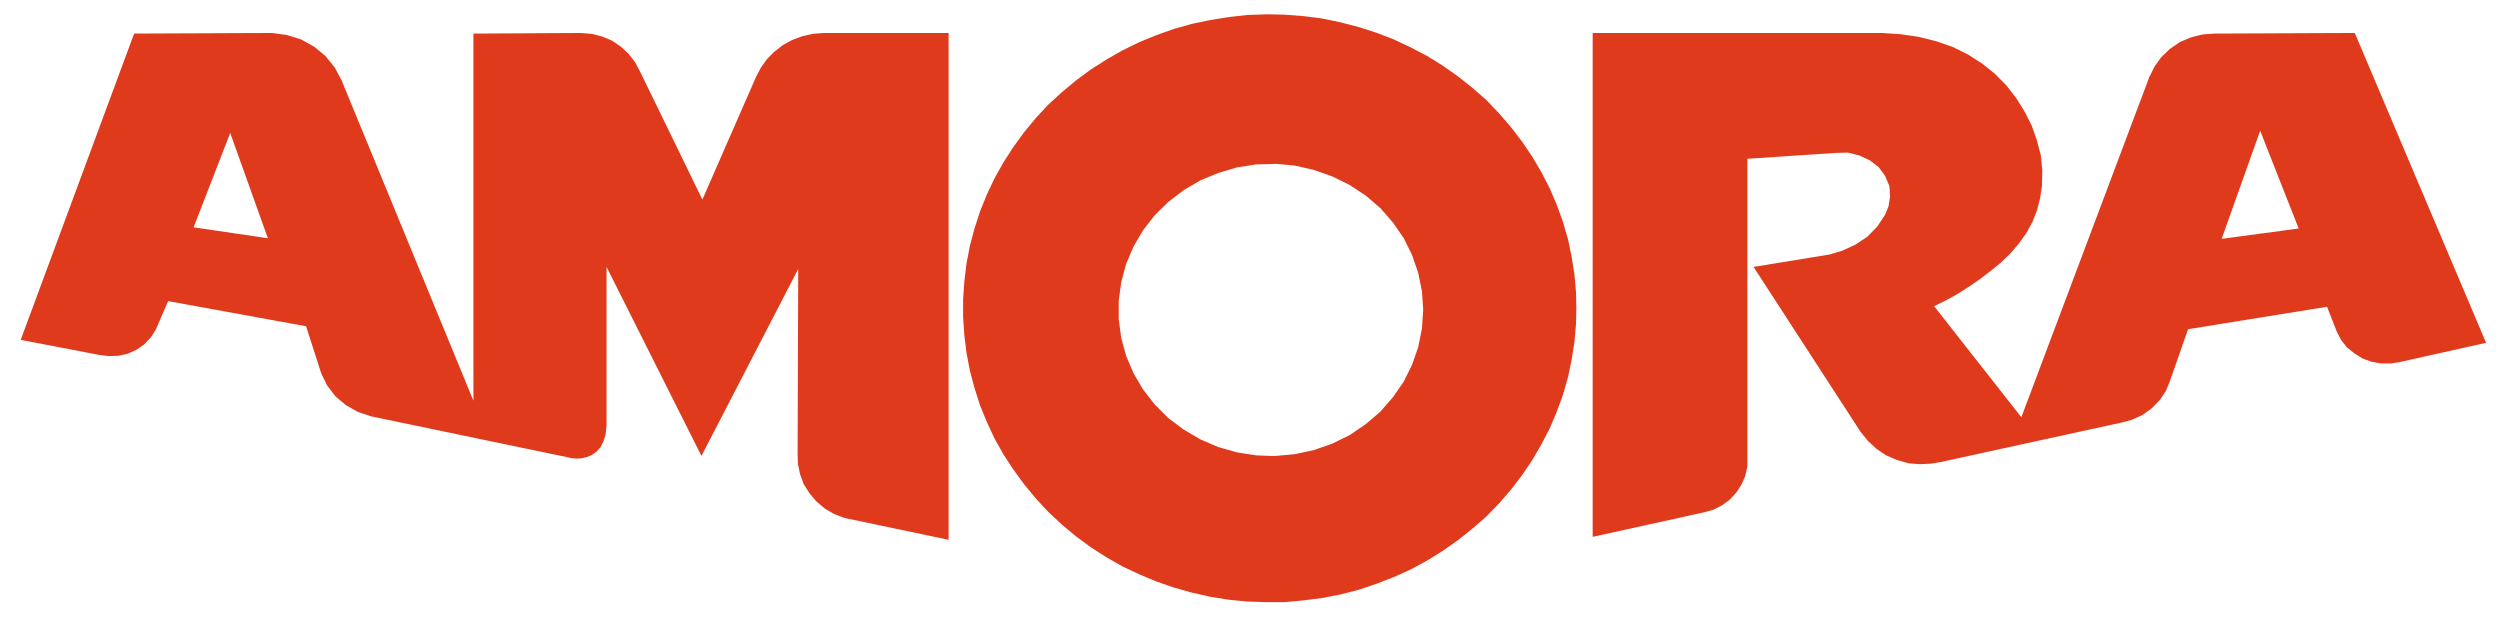 <?xml version="1.0" encoding="UTF-8" standalone="no"?>
<svg
   xmlns:svg="http://www.w3.org/2000/svg"
   xmlns="http://www.w3.org/2000/svg"
   version="1.0"
   width="749"
   height="187"
   viewBox="-0.205 -0.3 749 187"
   id="svg2"
   xml:space="preserve">
	<defs
   id="defs4">
	</defs>
	<g
   transform="matrix(0.987,0,0,0.946,6,4)"
   id="g6">
		<path
   d="M 708.498,5.898 L 665.935,6.086 L 662.287,6.363 L 658.732,7.297 L 655.365,8.797 L 652.373,10.945 L 649.752,13.566 L 647.693,16.558 L 646.103,19.929 L 607.283,127.593 L 580.81,92.421 L 584.458,90.554 L 588.013,88.491 L 591.38,86.249 L 594.747,83.819 L 597.927,81.292 L 601.017,78.671 L 603.915,75.773 L 606.532,72.593 L 608.778,69.32 L 610.649,65.765 L 612.051,62.023 L 612.989,58.187 L 613.552,54.257 L 613.646,49.394 L 613.177,44.531 L 611.962,39.758 L 610.368,35.078 L 608.216,30.687 L 605.693,26.476 L 602.701,22.453 L 599.24,18.805 L 595.31,15.532 L 591.099,12.727 L 586.611,10.387 L 581.466,8.516 L 576.04,7.11 L 570.52,6.274 L 565,5.899 L 477.164,5.899 L 477.164,165.477 L 510.93,157.719 L 513.832,156.875 L 516.449,155.469 L 518.789,153.696 L 520.754,151.446 L 522.344,148.923 L 523.469,146.212 L 524.121,143.22 L 524.121,140.322 L 524.121,45.742 L 550.969,43.875 L 554.617,43.781 L 558.172,44.719 L 561.258,46.211 L 563.973,48.363 L 565.934,51.172 L 567.247,54.445 L 567.435,57.718 L 566.966,60.804 L 565.845,63.609 L 563.505,67.257 L 560.513,70.441 L 556.865,72.968 L 552.935,74.835 L 549.099,76.054 L 525.994,79.984 L 558.455,132.179 L 560.701,135.077 L 563.318,137.608 L 566.22,139.663 L 569.583,141.155 L 573.048,142.186 L 576.599,142.467 L 579.97,142.279 L 582.681,141.81 L 637.31,129.372 L 640.771,128.434 L 643.951,126.942 L 646.853,124.786 L 649.283,122.169 L 651.158,119.271 L 652.467,115.904 L 657.889,99.716 L 700.077,92.607 L 703.073,100.56 L 704.382,103.177 L 706.159,105.513 L 708.405,107.388 L 710.835,108.974 L 713.55,110.005 L 716.448,110.568 L 719.35,110.568 L 722.248,110.099 L 748.346,104.021 L 708.498,5.898 L 708.498,5.898 L 708.498,5.898 z M 668.088,71.094 L 679.779,36.86 L 691.47,67.821 L 668.088,71.094 L 668.088,71.094 L 668.088,71.094 z M 240.406,6.176 L 237.226,6.926 L 234.138,8.141 L 231.333,9.731 L 228.808,11.79 L 226.562,14.126 L 224.691,16.841 L 223.195,19.837 L 206.918,58.657 L 187.93,17.961 L 186.434,15.063 L 184.469,12.446 L 182.131,10.2 L 179.51,8.329 L 176.518,7.016 L 173.336,6.176 L 170.063,5.899 L 137.417,6.087 L 137.417,122.36 L 97.382,20.86 L 95.323,16.84 L 92.516,13.195 L 89.149,10.293 L 85.126,7.953 L 80.823,6.551 L 76.333,5.899 L 34.426,6.086 L 0,103.086 L 23.854,107.859 L 26.754,108.234 L 29.654,108.14 L 32.459,107.484 L 35.08,106.265 L 37.418,104.585 L 39.477,102.335 L 40.973,99.905 L 44.715,90.928 L 44.807,90.83 L 86.623,98.779 L 91.207,113.654 L 92.982,117.49 L 95.509,120.951 L 98.689,123.756 L 102.337,125.912 L 106.358,127.31 L 166.225,140.318 L 167.442,140.599 L 168.753,140.693 L 170.249,140.599 L 171.839,140.224 L 173.335,139.568 L 174.739,138.537 L 175.956,137.139 L 176.89,135.264 L 177.546,133.022 L 177.827,130.303 L 177.827,79.983 L 206.636,139.85 L 236.011,80.635 L 235.823,139.006 L 235.917,142.373 L 236.571,145.646 L 237.694,148.826 L 239.471,151.724 L 241.528,154.255 L 244.055,156.497 L 246.953,158.27 L 250.041,159.489 L 281.658,166.411 L 281.658,5.898 L 243.679,5.898 L 240.406,6.176 L 240.406,6.176 L 240.406,6.176 z M 52.479,67.445 L 63.612,37.515 L 63.798,38.167 L 75.025,70.905 L 52.479,67.445 L 52.479,67.445 L 52.479,67.445 z M 471.646,82.508 L 470.802,76.899 L 469.681,71.282 L 468.185,65.86 L 466.314,60.43 L 464.162,55.196 L 461.639,50.048 L 458.83,45.091 L 455.744,40.321 L 452.377,35.739 L 448.729,31.341 L 444.893,27.134 L 440.686,23.298 L 436.288,19.65 L 431.706,16.283 L 426.933,13.197 L 421.976,10.482 L 416.831,7.955 L 411.499,5.807 L 406.167,4.026 L 400.647,2.534 L 395.034,1.315 L 389.425,0.565 L 383.718,0.1 L 379.506,0 L 378.01,0 L 372.397,0.188 L 366.784,0.844 L 361.173,1.782 L 355.56,2.997 L 350.136,4.587 L 344.802,6.552 L 339.564,8.798 L 334.419,11.415 L 329.556,14.313 L 324.785,17.497 L 320.295,20.958 L 315.992,24.696 L 311.877,28.626 L 308.135,32.837 L 304.58,37.329 L 301.307,42.005 L 298.313,46.868 L 295.6,51.919 L 293.262,57.064 L 291.203,62.4 L 289.519,67.822 L 288.117,73.345 L 287.086,78.954 L 286.434,84.567 L 286.059,90.274 L 286.059,95.883 L 286.434,101.586 L 287.086,107.203 L 288.117,112.812 L 289.519,118.335 L 291.203,123.851 L 293.262,129.093 L 295.6,134.327 L 298.313,139.382 L 301.307,144.155 L 304.58,148.827 L 308.135,153.319 L 311.877,157.53 L 315.992,161.553 L 320.295,165.295 L 324.785,168.748 L 329.556,171.936 L 334.419,174.834 L 339.564,177.357 L 344.709,179.599 L 350.137,181.568 L 355.561,183.154 L 361.174,184.467 L 366.785,185.405 L 372.398,185.968 L 378.011,186.156 L 379.507,186.156 L 383.718,186.156 L 389.425,185.593 L 395.034,184.843 L 400.647,183.718 L 406.167,182.226 L 411.499,180.351 L 416.831,178.203 L 421.976,175.773 L 426.933,172.968 L 431.706,169.874 L 436.288,166.507 L 440.686,162.859 L 444.893,159.023 L 448.729,154.906 L 452.377,150.515 L 455.744,145.929 L 458.83,141.156 L 461.639,136.109 L 464.162,131.054 L 466.314,125.726 L 468.185,120.39 L 469.681,114.874 L 470.802,109.257 L 471.646,103.648 L 472.115,97.941 L 472.209,93.078 L 472.115,88.211 L 471.646,82.508 L 471.646,82.508 L 471.646,82.508 z M 425.342,99.438 L 424.221,105.329 L 422.35,110.946 L 419.823,116.282 L 416.55,121.235 L 412.714,125.821 L 408.319,129.751 L 403.452,133.212 L 398.214,135.923 L 392.601,137.978 L 386.804,139.291 L 380.909,139.854 L 379.507,139.854 L 375.019,139.666 L 369.218,138.728 L 363.511,137.048 L 358.085,134.61 L 353.034,131.524 L 348.356,127.876 L 344.241,123.571 L 340.686,118.805 L 337.788,113.657 L 335.542,108.141 L 334.044,102.43 L 333.298,96.539 L 333.298,90.742 L 334.044,84.847 L 335.542,79.046 L 337.788,73.526 L 340.686,68.381 L 344.241,63.608 L 348.356,59.405 L 353.034,55.663 L 358.085,52.573 L 363.511,50.233 L 369.218,48.46 L 375.019,47.522 L 379.507,47.428 L 380.909,47.334 L 386.804,47.897 L 392.601,49.299 L 398.214,51.358 L 403.452,54.069 L 408.319,57.436 L 412.714,61.366 L 416.55,65.952 L 419.823,70.905 L 422.35,76.241 L 424.221,81.944 L 425.342,87.745 L 425.717,93.546 L 425.342,99.438 L 425.342,99.438 L 425.342,99.438 z "
   style="fill:#e03a1d;fill-rule:evenodd"
   id="path8" />
	</g>
</svg>